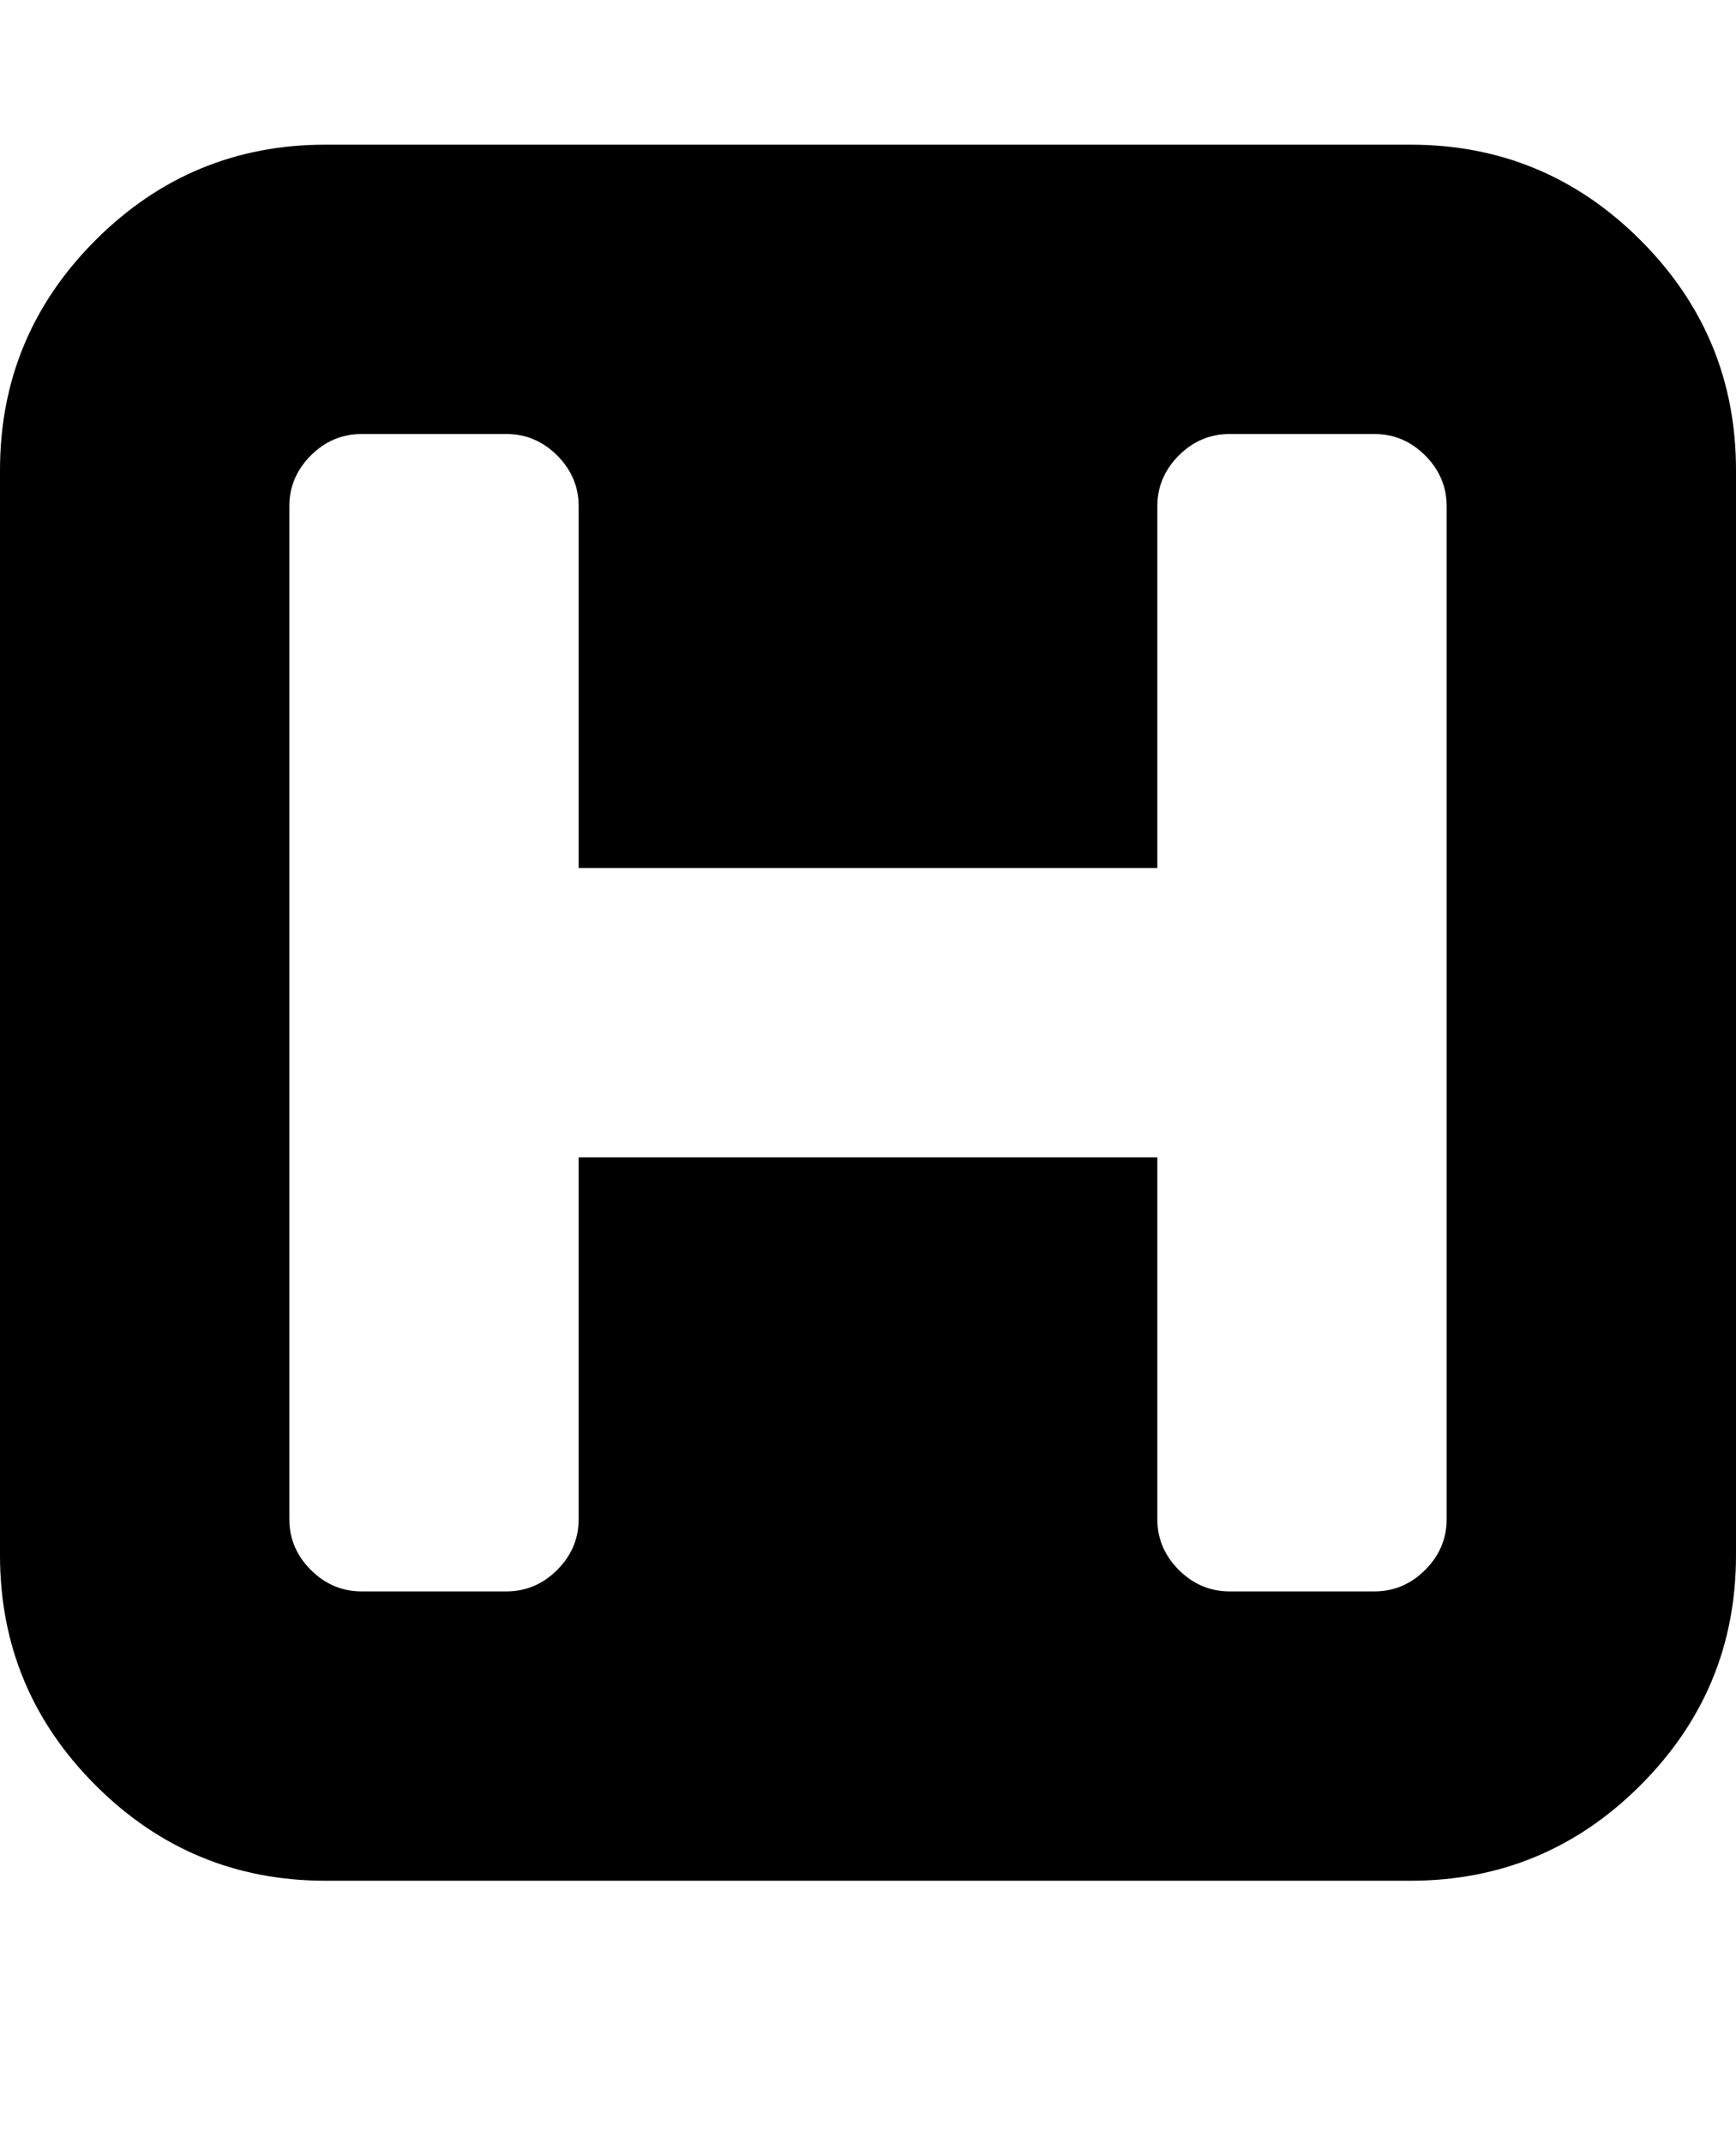 <svg version="1.1" xmlns="http://www.w3.org/2000/svg" xmlns:xlink="http://www.w3.org/1999/xlink" id="h-square" viewBox="0 0 1536 1896.083"><path d="M1280 1344V448q0-26-19-45t-45-19h-128q-26 0-45 19t-19 45v320H512V448q0-26-19-45t-45-19H320q-26 0-45 19t-19 45v896q0 26 19 45t45 19h128q26 0 45-19t19-45v-320h512v320q0 26 19 45t45 19h128q26 0 45-19t19-45zm256-928v960q0 119-84.5 203.5T1248 1664H288q-119 0-203.5-84.5T0 1376V416q0-119 84.5-203.5T288 128h960q119 0 203.5 84.5T1536 416z"/></svg>